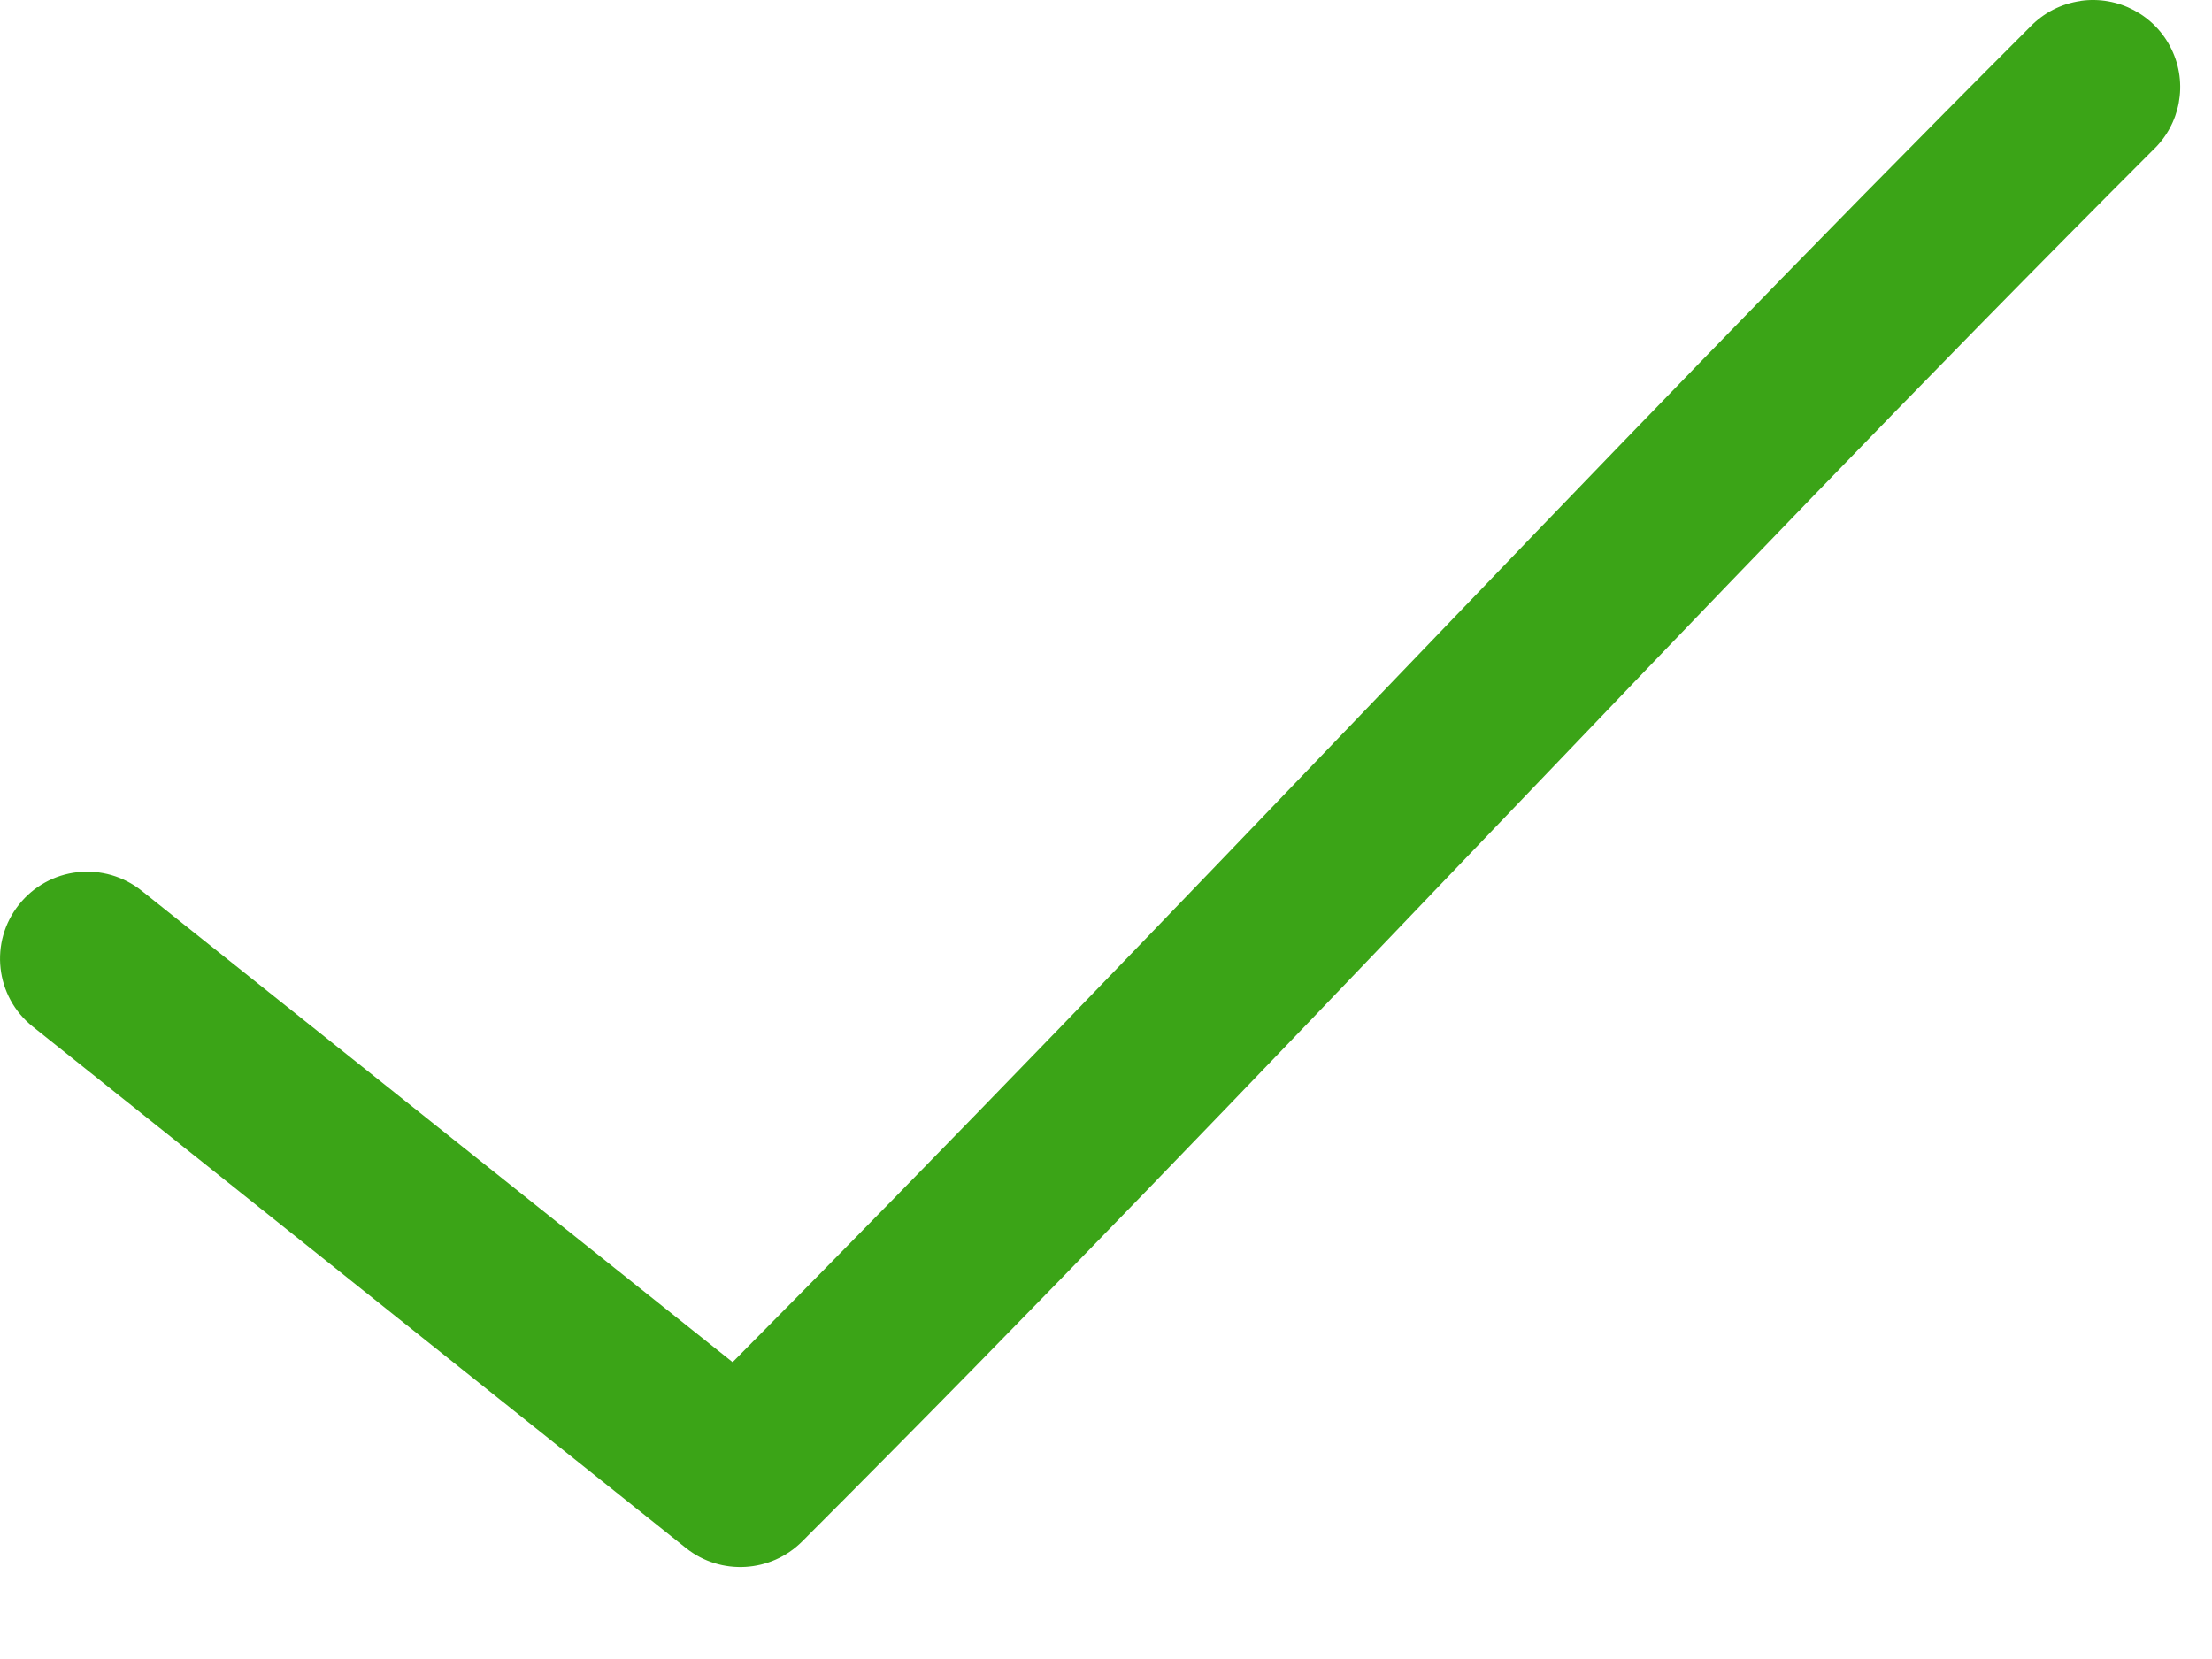 <?xml version="1.0" encoding="UTF-8"?> <svg xmlns="http://www.w3.org/2000/svg" width="20" height="15" viewBox="0 0 20 15" fill="none"><path d="M18.811 0.009C18.638 0.033 18.477 0.116 18.356 0.242C14.305 4.292 10.616 8.298 6.624 12.316L1.281 8.054L1.281 8.054C1.117 7.923 0.909 7.863 0.701 7.886C0.493 7.909 0.303 8.014 0.173 8.177C-0.099 8.516 -0.044 9.011 0.296 9.282L6.205 13.999C6.519 14.247 6.969 14.22 7.252 13.938C11.47 9.72 15.278 5.545 19.464 1.359C19.715 1.124 19.784 0.754 19.634 0.445C19.485 0.136 19.152 -0.041 18.811 0.008L18.811 0.009Z" fill="#3BA417"></path></svg> 
